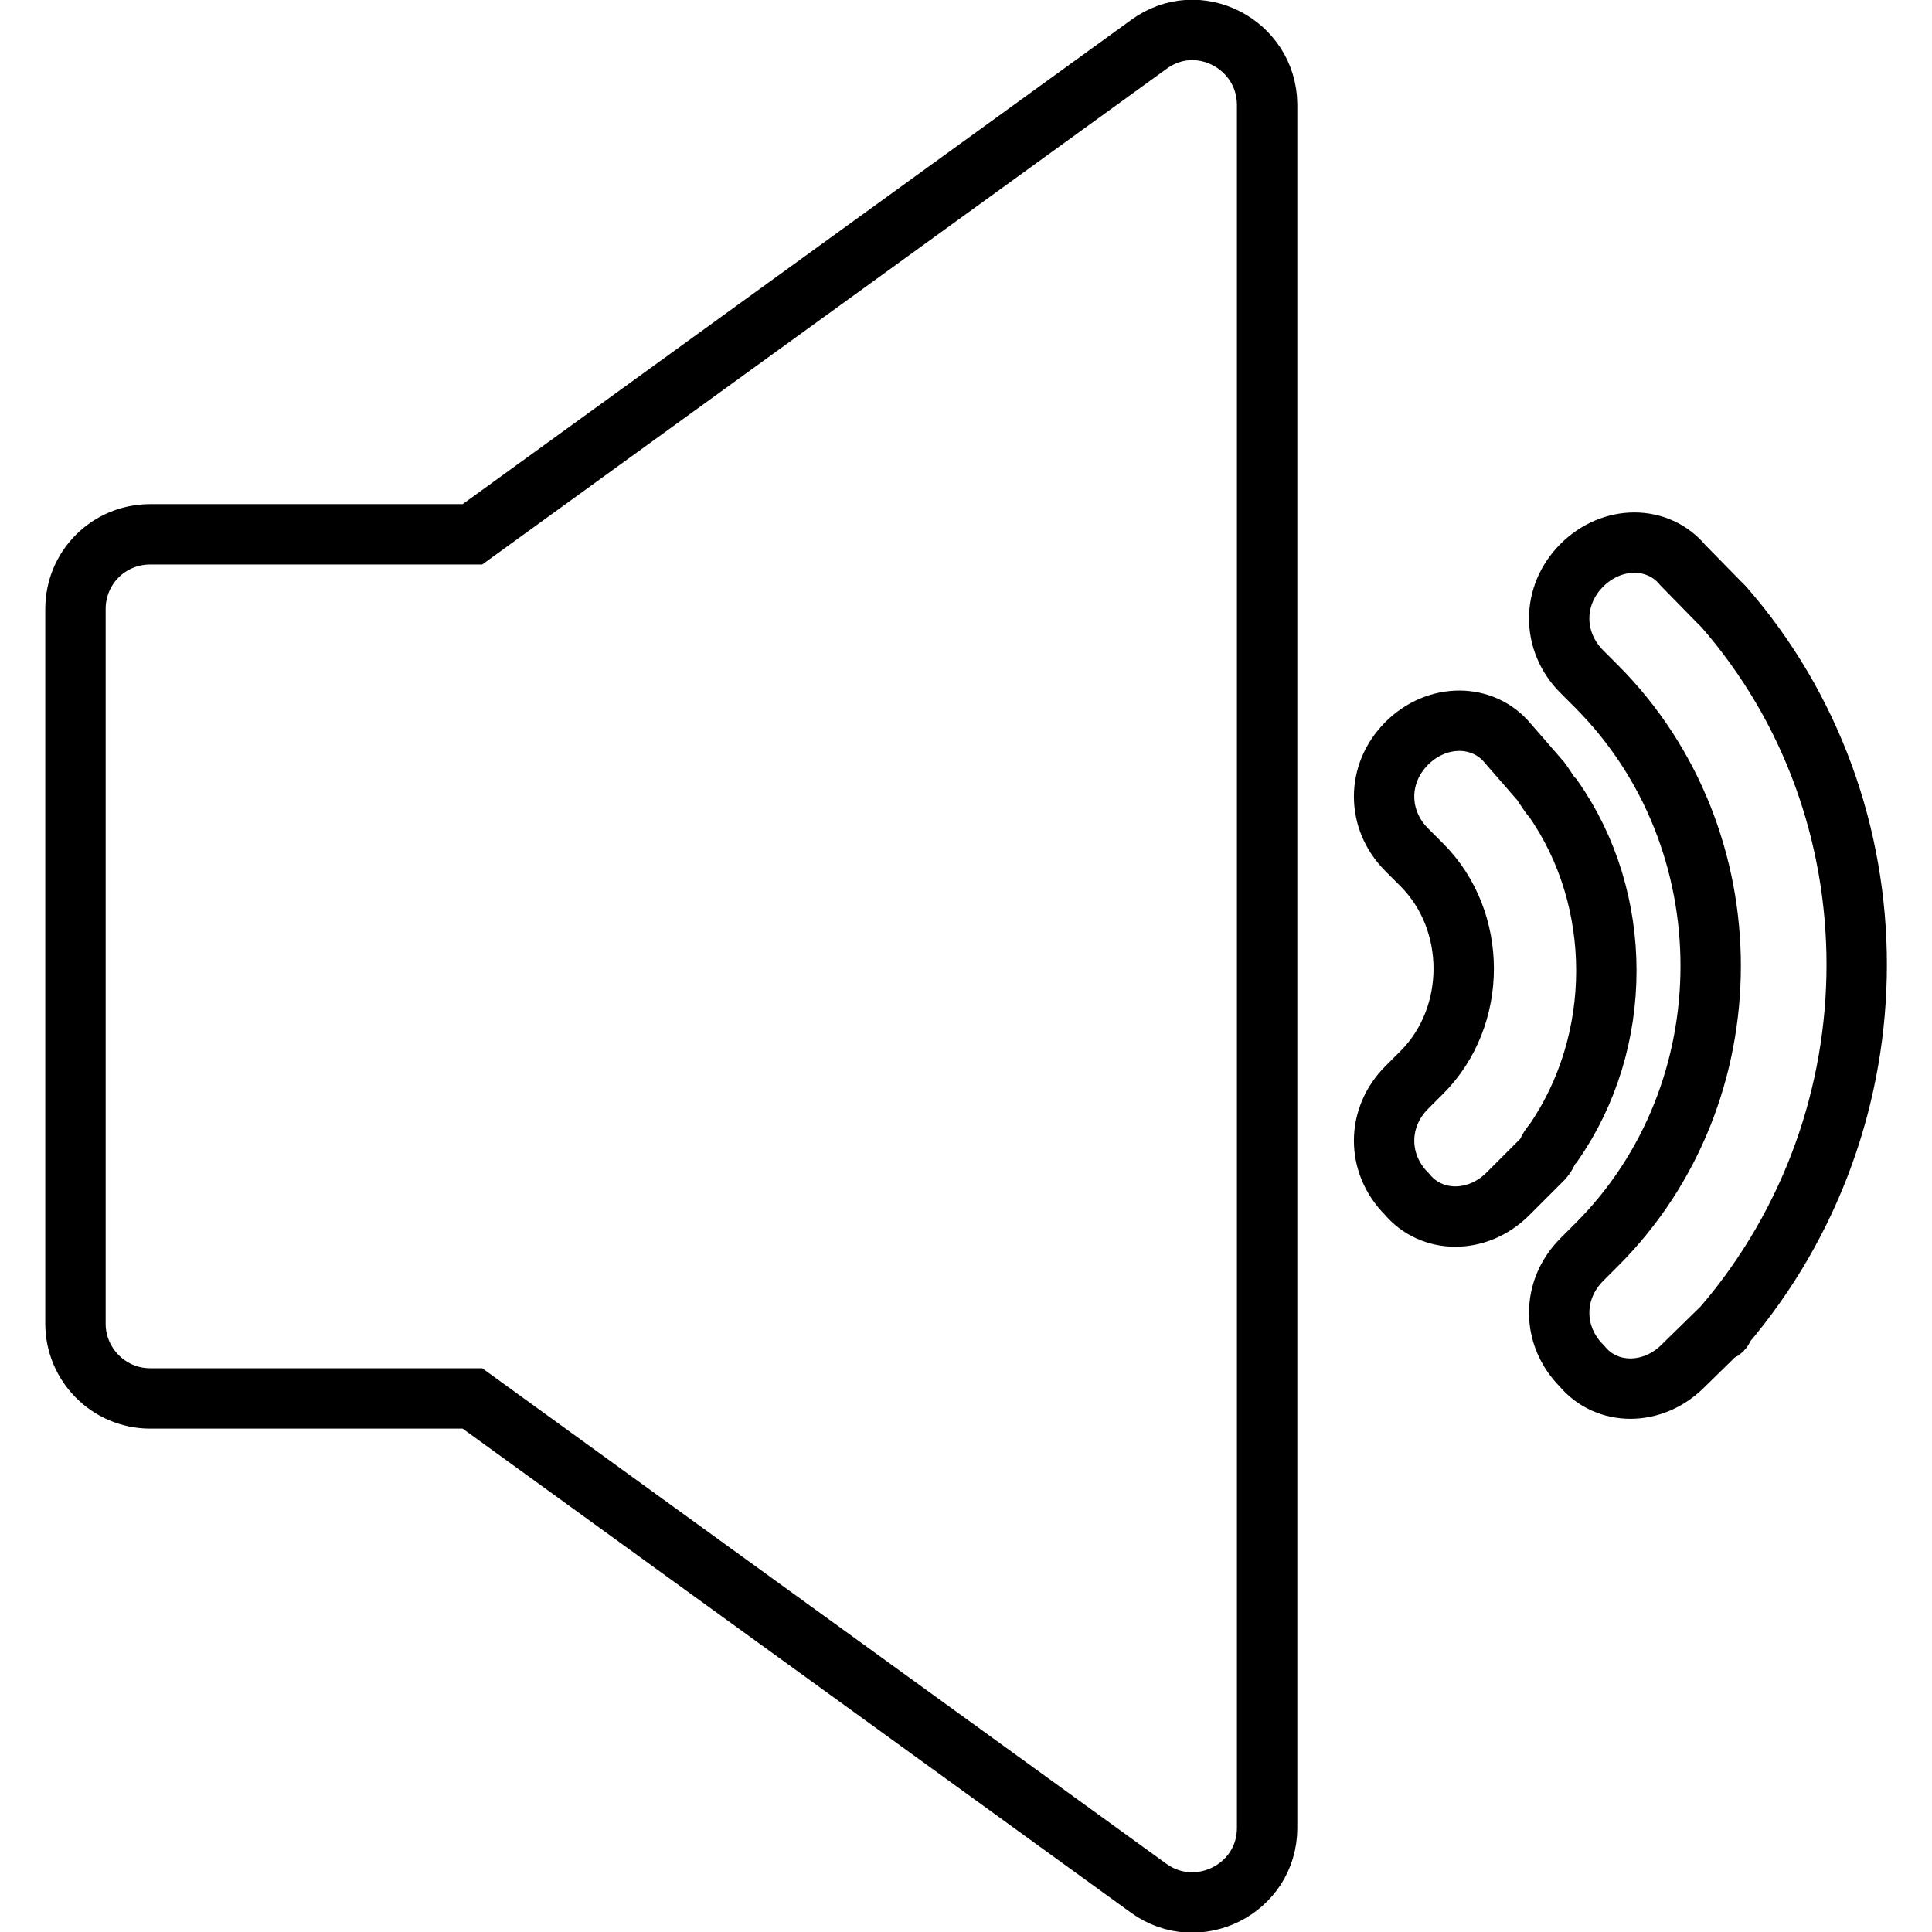 <?xml version="1.0" encoding="utf-8"?>
<!-- Svg Vector Icons : http://www.onlinewebfonts.com/icon -->
<!DOCTYPE svg PUBLIC "-//W3C//DTD SVG 1.1//EN" "http://www.w3.org/Graphics/SVG/1.1/DTD/svg11.dtd">
<svg version="1.1" xmlns="http://www.w3.org/2000/svg" xmlns:xlink="http://www.w3.org/1999/xlink" x="0px" y="0px" viewBox="0 0 256 256" enable-background="new 0 0 256 256" xml:space="preserve">
<g> <path stroke-width="8" fill-opacity="0" stroke="#000000"  d="M152.2,5.9L62.6,70.8H19.9c-5.5,0-9.9,4.4-9.9,9.9v94.7c0,5.4,4.4,9.9,9.9,9.9h42.7l89.6,64.9 c6.5,4.7,15.7,0.1,15.7-8V13.8C167.8,5.8,158.7,1.1,152.2,5.9L152.2,5.9z M203.8,103.1c0.7,0.7,1.3,2,2,2.7 c9.4,13.4,9.4,32.2,0,45.7c-0.7,0.7-0.7,1.3-1.3,2l-4.7,4.7c-4,4-10.1,4-13.4,0c-4-4-4-10.1,0-14.1l2-2l0,0l0,0 c7.4-7.4,7.4-20.1,0-27.5l0,0l-2-2c-4-4-4-10.1,0-14.1c4-4,10.1-4,13.4,0L203.8,103.1L203.8,103.1z M227.7,79.7l0.7,0.7 c23.5,26.9,23.5,67.8,0,95.3c0,0,0,0.7-0.7,0.7L223,181c-4,4-10.1,4-13.4,0c-4-4-4-10.1,0-14.1l2-2l0,0c20.1-20.1,20.1-53.7,0-73.9 l0,0l-2-2c-4-4-4-10.1,0-14.1c4-4,10.1-4,13.4,0L227.7,79.7L227.7,79.7z"/></g>
</svg>